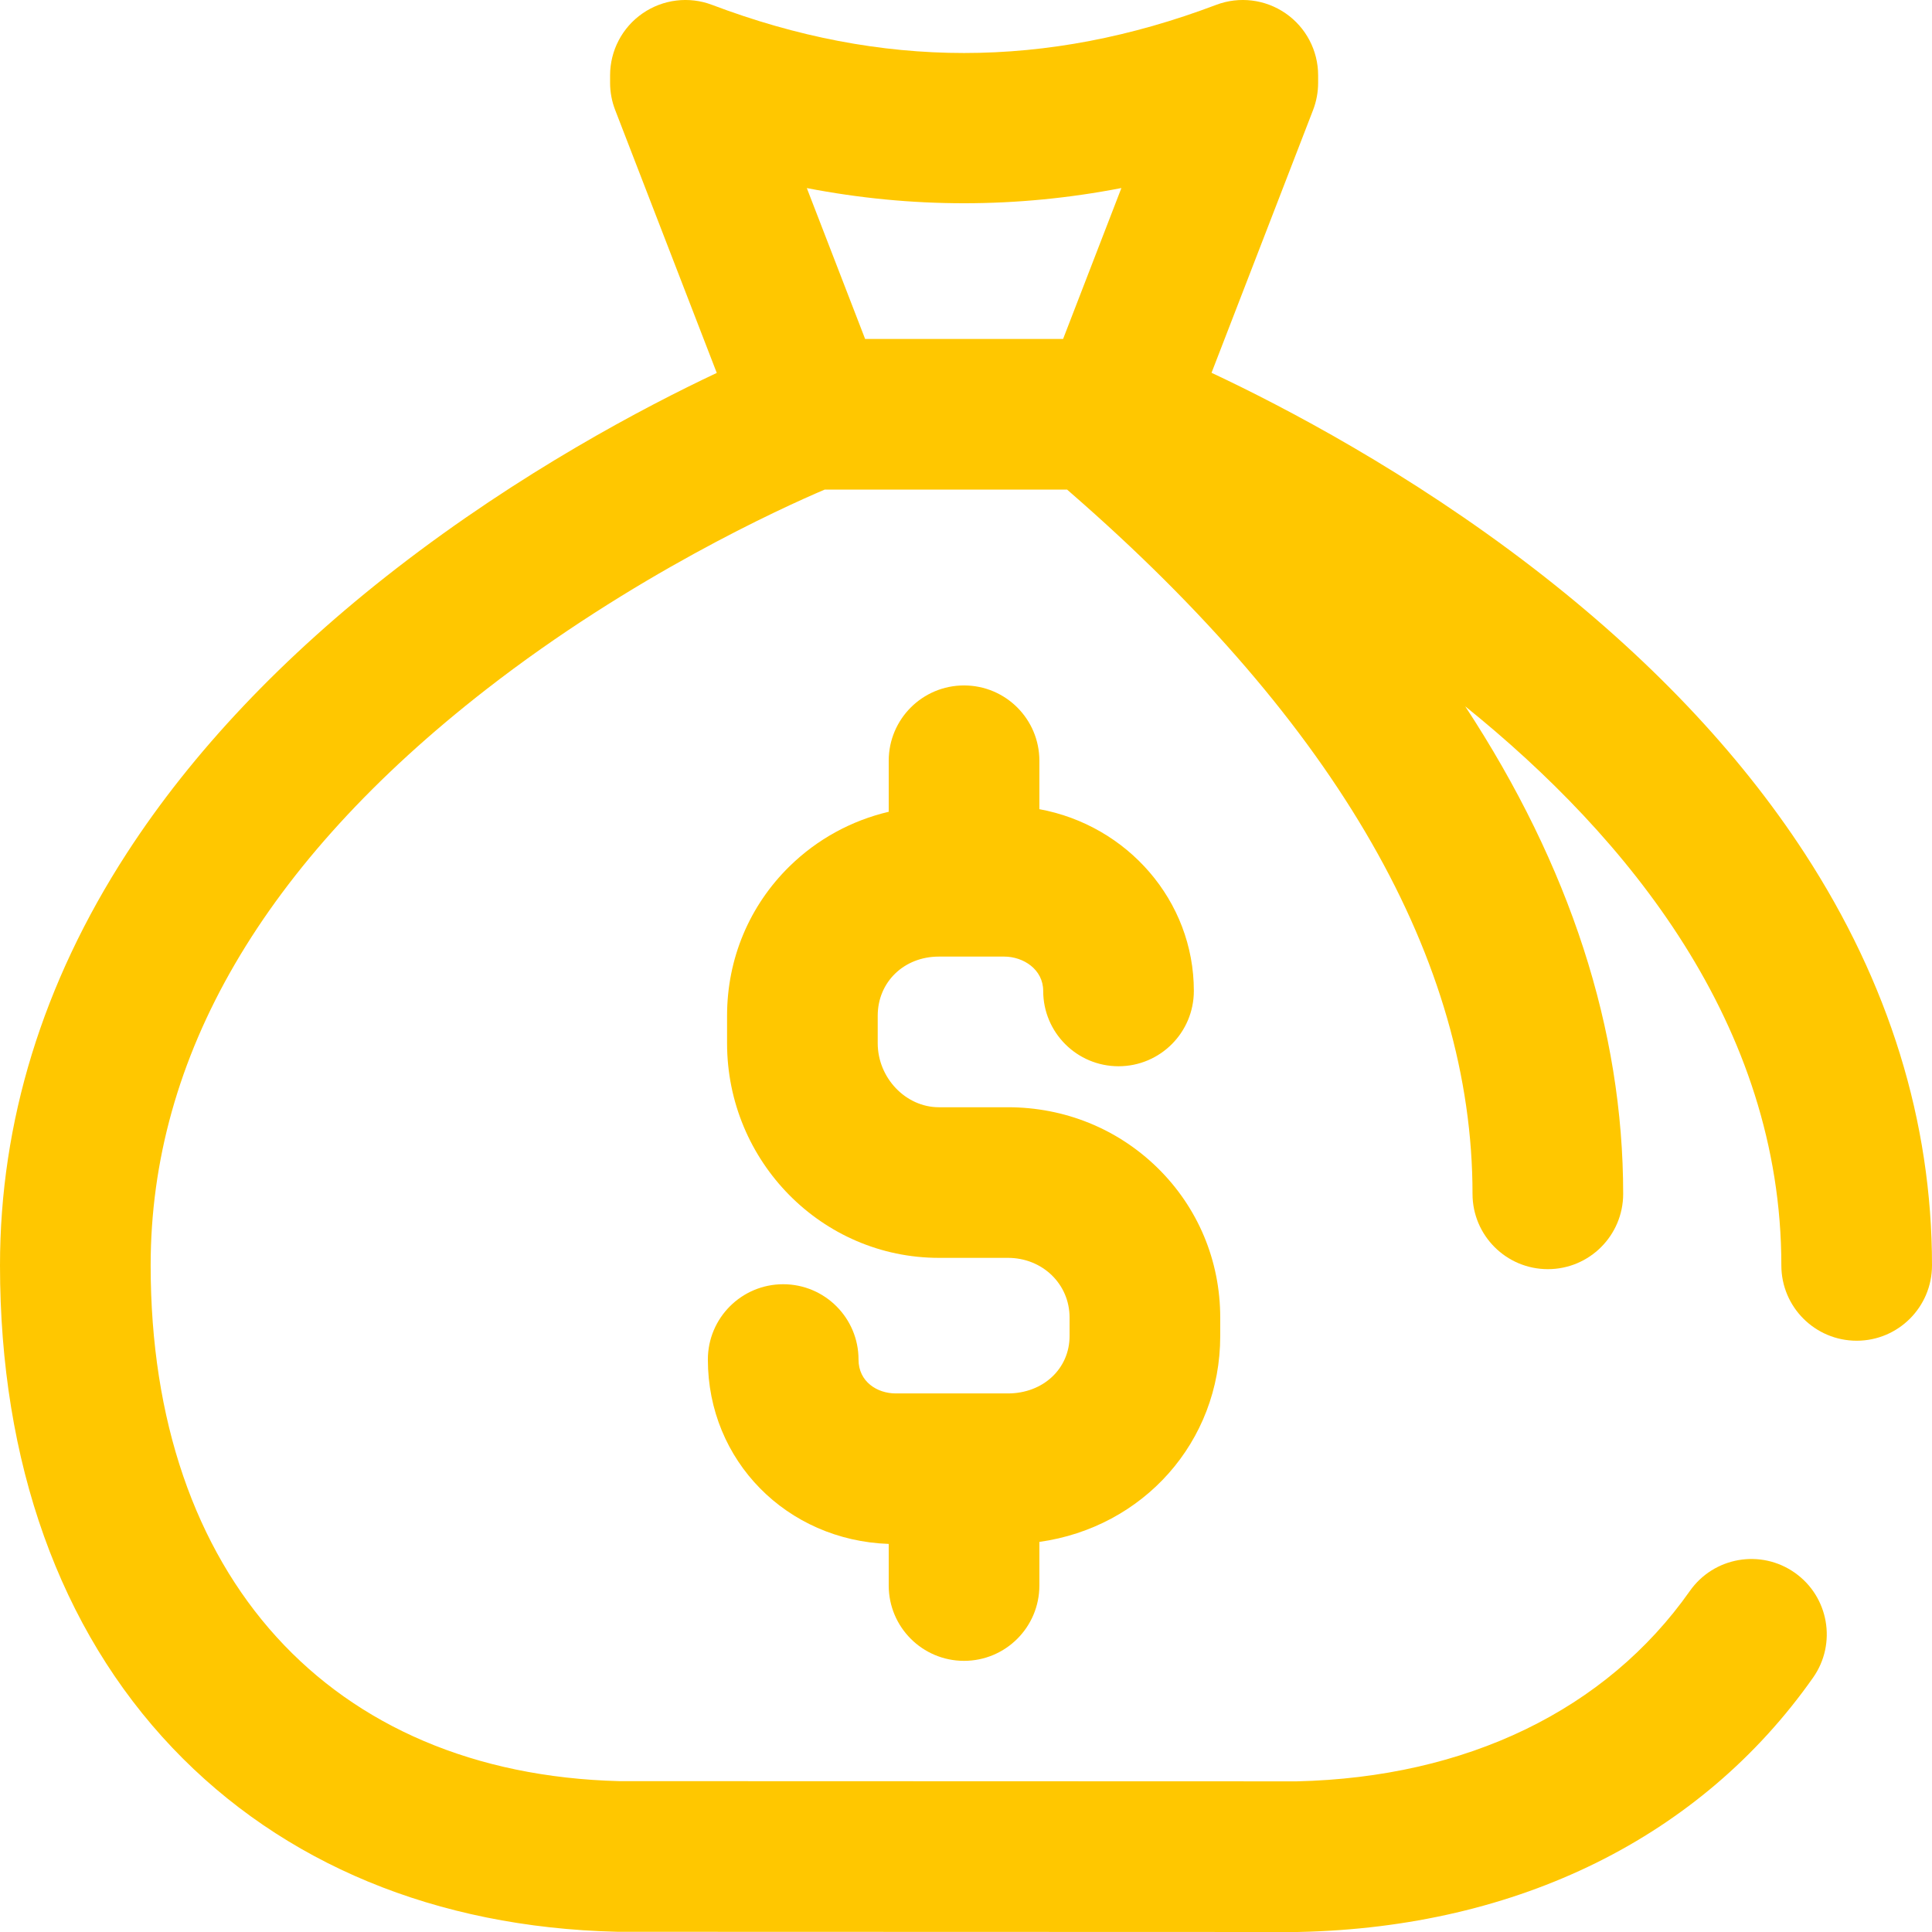 <svg width="46" height="46" viewBox="0 0 46 46" fill="none" xmlns="http://www.w3.org/2000/svg">
<g clip-path="url(#clip0_48_198)">
<path d="M42.963 20.309C41.395 17.901 39.225 15.62 36.514 13.531C33.539 11.24 30.586 9.693 28.846 8.876L31.264 2.619C31.343 2.413 31.384 2.193 31.384 1.972V1.793C31.384 1.204 31.095 0.653 30.61 0.318C30.125 -0.017 29.507 -0.093 28.956 0.116C24.917 1.644 20.991 1.644 16.954 0.116C16.404 -0.093 15.785 -0.017 15.3 0.318C14.816 0.652 14.526 1.204 14.526 1.793V1.972C14.526 2.193 14.567 2.413 14.647 2.619L17.066 8.879C15.333 9.696 12.396 11.243 9.438 13.534C6.74 15.623 4.581 17.904 3.02 20.313C1.016 23.406 0 26.709 0 30.128C0 34.819 1.421 38.792 4.108 41.618C6.731 44.376 10.384 45.889 14.674 45.994C14.689 45.995 14.703 45.995 14.717 45.995L30.89 46C30.903 46 30.916 46 30.928 45.999C36.152 45.888 40.499 43.738 43.168 39.944C43.738 39.135 43.543 38.016 42.733 37.446C41.923 36.876 40.805 37.07 40.235 37.88C38.242 40.713 34.917 42.322 30.871 42.413L14.741 42.408C7.86 42.23 3.587 37.526 3.587 30.128C3.587 25.156 6.272 20.545 11.567 16.422C15.056 13.706 18.607 12.095 19.635 11.657H25.407C25.433 11.68 25.461 11.704 25.489 11.729C31.84 17.254 35.06 22.871 35.06 28.425C35.06 29.415 35.863 30.218 36.854 30.218C37.844 30.218 38.647 29.415 38.647 28.425C38.647 24.522 37.383 20.623 34.886 16.817C38.752 19.932 42.413 24.396 42.413 30.128C42.413 31.119 43.216 31.922 44.207 31.922C45.197 31.922 46 31.119 46 30.128C46 26.707 44.978 23.404 42.963 20.309ZM25.312 8.07H20.598L19.21 4.478C21.703 4.96 24.206 4.96 26.7 4.477L25.312 8.07Z" fill="#FFC700"/>
<path d="M22.953 39.544C23.944 39.544 24.747 38.741 24.747 37.75V36.712C27.214 36.367 29.053 34.338 29.053 31.81V31.37C29.053 30.015 28.522 28.749 27.559 27.805C26.609 26.875 25.345 26.363 23.998 26.363H22.355C21.565 26.363 20.898 25.664 20.898 24.838V24.184C20.898 23.381 21.524 22.776 22.355 22.776H23.909C24.366 22.776 24.838 23.081 24.838 23.593C24.838 24.584 25.641 25.387 26.632 25.387C27.622 25.387 28.425 24.584 28.425 23.593C28.425 21.444 26.838 19.65 24.747 19.266V18.113C24.747 17.122 23.944 16.32 22.953 16.32C21.963 16.32 21.16 17.122 21.16 18.113V19.328C20.272 19.537 19.459 19.98 18.8 20.625C17.84 21.565 17.311 22.829 17.311 24.184V24.838C17.311 27.657 19.573 29.949 22.355 29.949H23.998C24.821 29.949 25.466 30.573 25.466 31.37V31.81C25.466 32.589 24.835 33.177 23.998 33.177H21.328C20.887 33.177 20.441 32.9 20.441 32.37C20.441 31.38 19.638 30.577 18.647 30.577C17.657 30.577 16.854 31.38 16.854 32.37C16.854 34.779 18.732 36.676 21.16 36.76V37.751C21.16 38.741 21.963 39.544 22.953 39.544Z" fill="#FFC700"/>
</g>
<defs>
<clipPath id="clip0_48_198">
<rect width="46" height="46" fill="white"/>
</clipPath>
</defs>
</svg>
